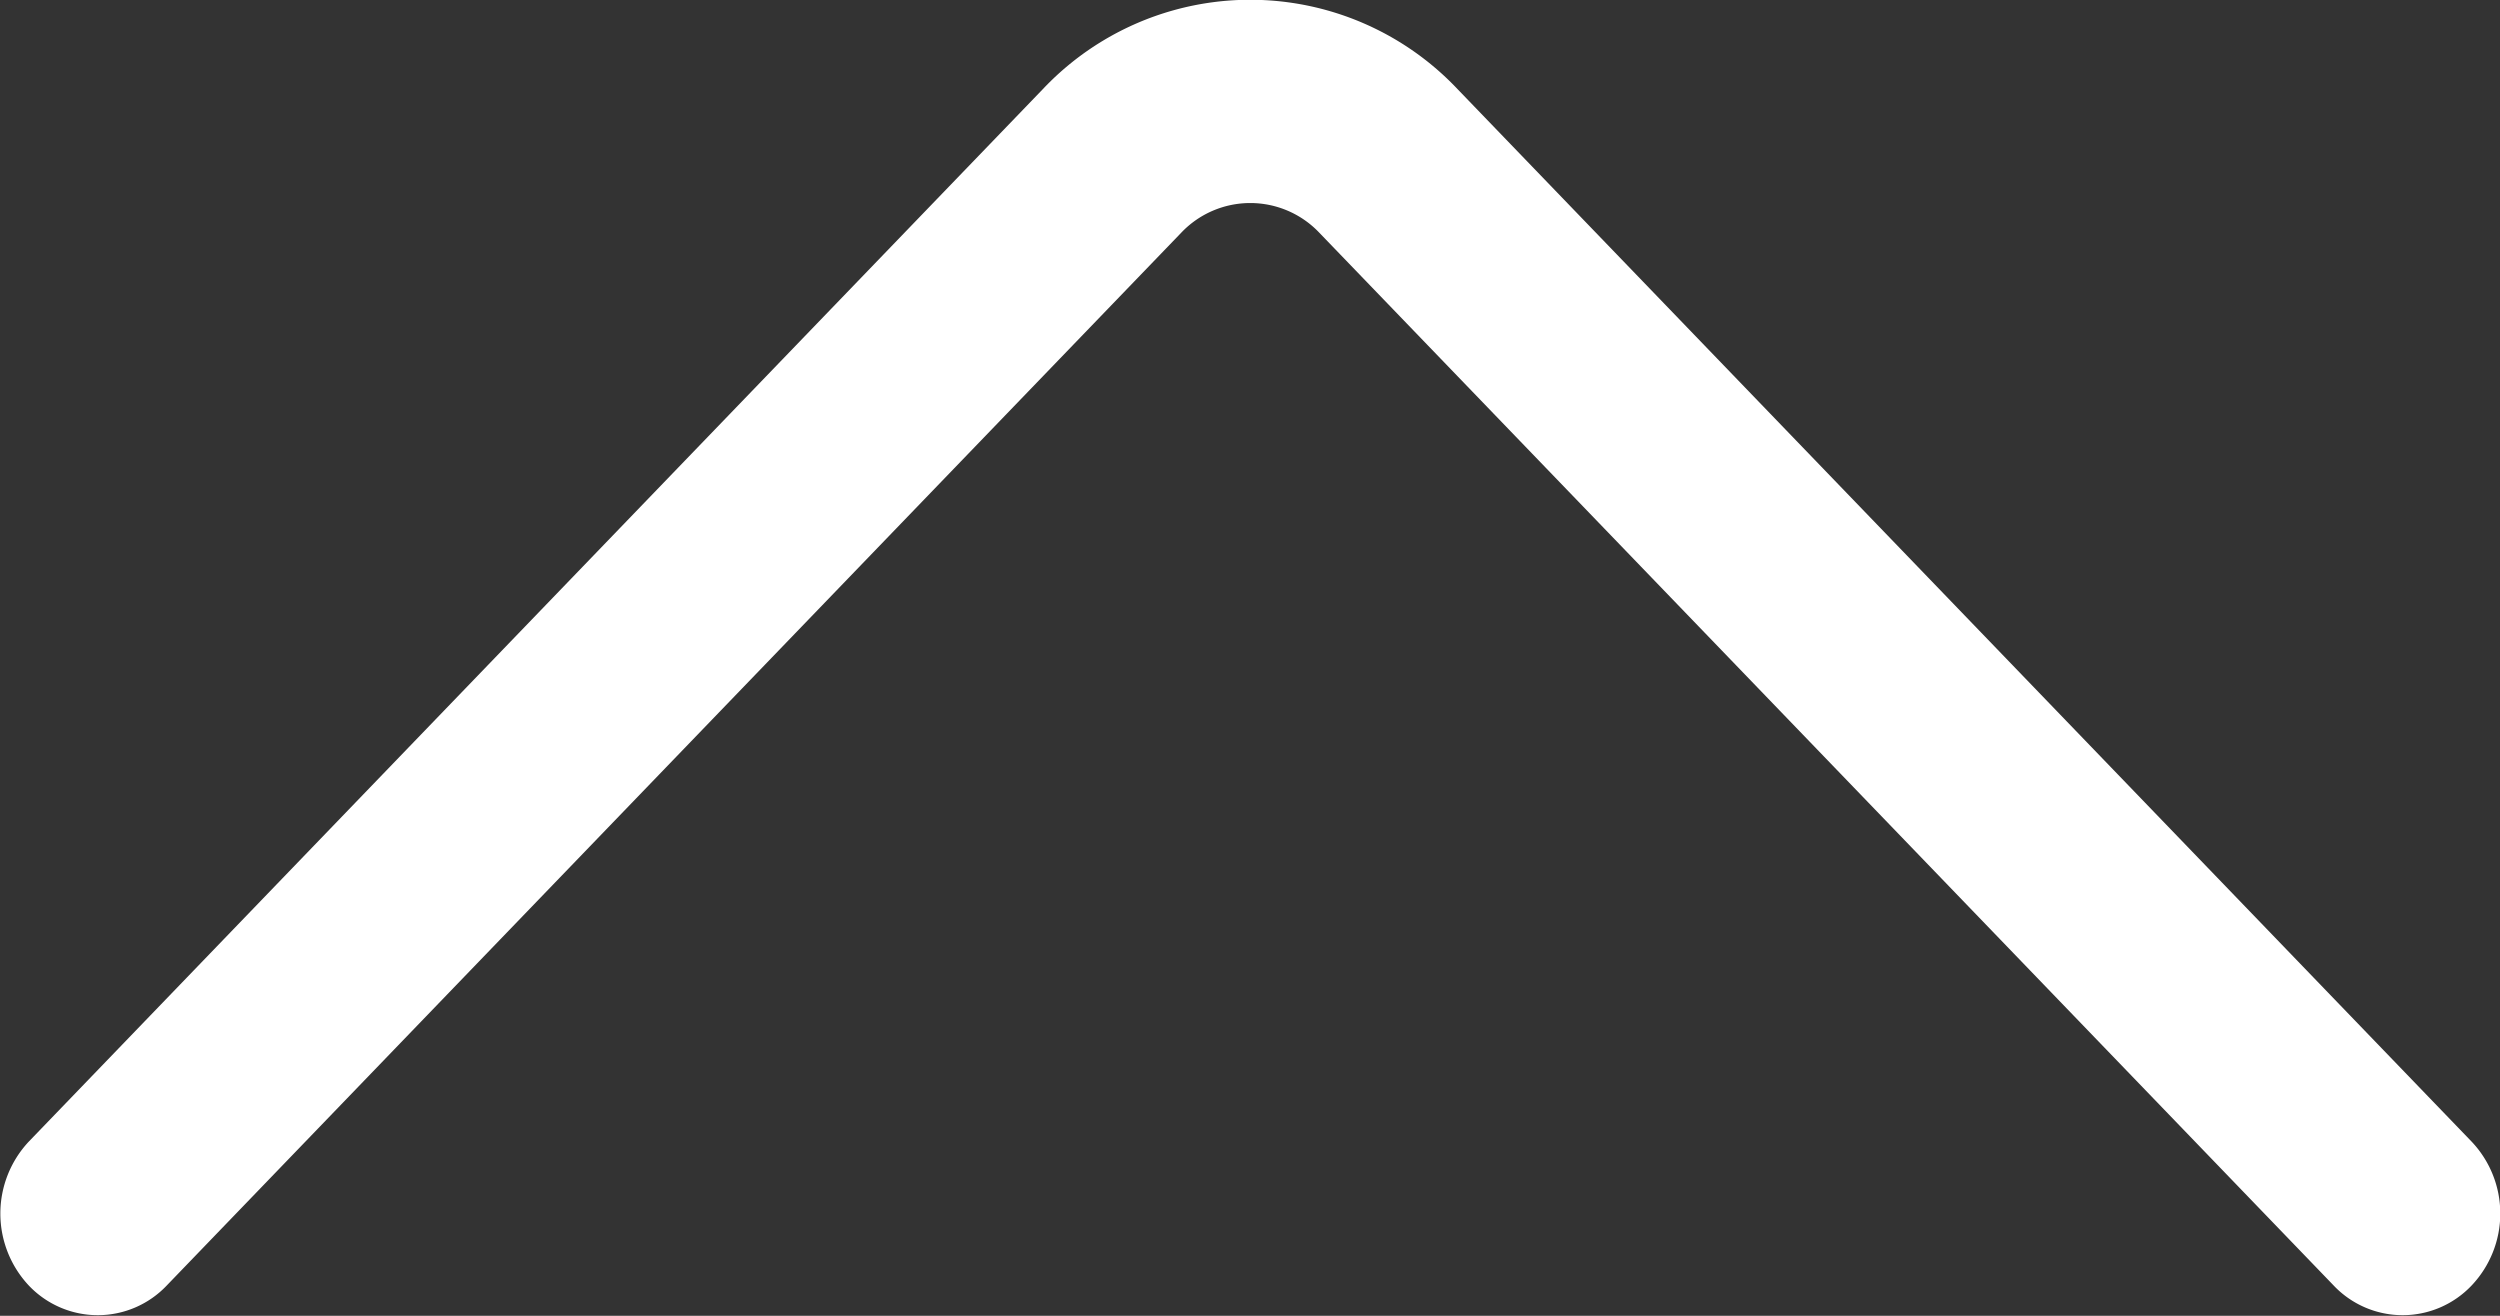 <svg xmlns="http://www.w3.org/2000/svg" width="19" height="10" viewBox="0 0 19 10">
  <rect x="0" y="0" width="19" height="10" fill="#333333" stroke="none"/>
  <path id="icon-chevron-top-white" d="M.677,11.074l8,7.708a.8.8,0,0,0,1.092,0,.722.722,0,0,0,0-1.05l-8-7.709a.723.723,0,0,1,0-1.05l8-7.708a.722.722,0,0,0,0-1.05.795.795,0,0,0-1.092,0l-8,7.708A2.168,2.168,0,0,0,.677,11.074Z" transform="translate(19) rotate(90)" fill="#fff"/>
</svg>

